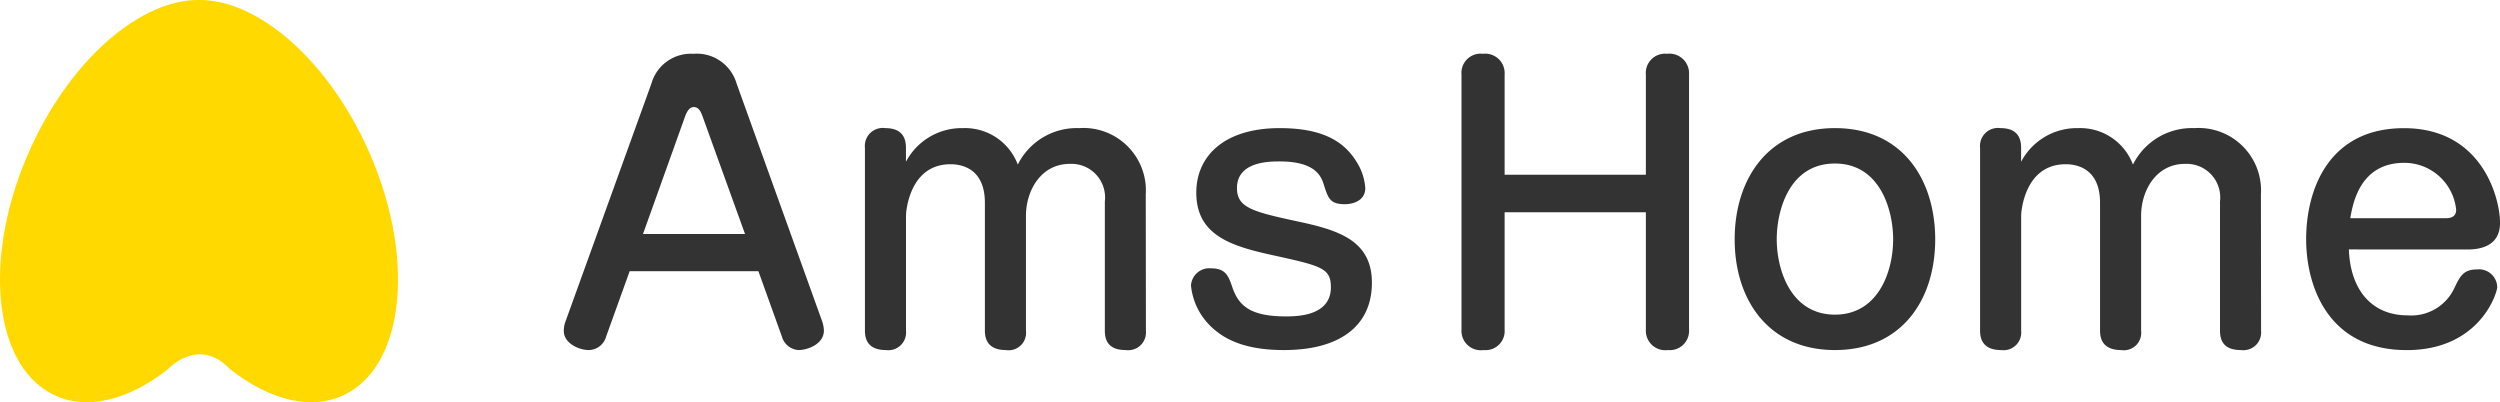 <svg xmlns="http://www.w3.org/2000/svg" width="199.655" height="32.125" viewBox="0 0 199.655 32.125">
  <g id="logo.svg" transform="translate(-230.352 -35.875)">
    <g id="グループ_16" data-name="グループ 16" transform="translate(230.352 35.875)">
      <g id="立方体" transform="translate(0 0)">
        <path id="パス_41" data-name="パス 41" d="M306.22,361.6c3.182,2.515,6.591,3.4,9.287,2.013,4.86-2.5,5.566-11.427,1.576-19.938-3.3-7.031-8.765-11.574-13.307-11.532-4.543-.042-10.013,4.5-13.309,11.532-3.988,8.511-3.283,17.437,1.576,19.938,2.675,1.376,6.05.517,9.21-1.952C301.253,361.664,303.7,358.962,306.22,361.6Z" transform="translate(-287.882 -332.145)" fill="#ffd900"/>
      </g>
    </g>
    <path id="パス_767" data-name="パス 767" d="M6.02-5.712H16.3L18.172-.5A1.486,1.486,0,0,0,19.488.588c.756,0,2.044-.476,2.044-1.568a2.585,2.585,0,0,0-.14-.728L14.56-20.692a3.31,3.31,0,0,0-3.444-2.38,3.28,3.28,0,0,0-3.36,2.38L.9-1.708a2.068,2.068,0,0,0-.14.784C.756,0,1.9.588,2.772.588A1.468,1.468,0,0,0,4.144-.5Zm4.452-12.432c.2-.5.42-.672.672-.672.364,0,.532.308.672.672L15.232-8.68H7.084Zm36.764,6.3a4.987,4.987,0,0,0-5.32-5.292,5.255,5.255,0,0,0-4.9,2.912,4.5,4.5,0,0,0-4.368-2.912,5.034,5.034,0,0,0-4.564,2.688v-1.12c0-1.176-.7-1.568-1.652-1.568a1.432,1.432,0,0,0-1.624,1.568V-.952c0,1.092.644,1.54,1.68,1.54a1.413,1.413,0,0,0,1.6-1.54v-9.24c0-.112.2-4.06,3.556-4.06,1.036,0,2.744.448,2.744,3.08V-.952c0,1.148.728,1.54,1.68,1.54a1.39,1.39,0,0,0,1.6-1.54v-9.184c0-2.016,1.2-4.144,3.5-4.144a2.684,2.684,0,0,1,2.8,3V-.952c0,1.176.7,1.54,1.68,1.54a1.417,1.417,0,0,0,1.6-1.54Zm10.7-5.292c-4.48,0-6.664,2.268-6.664,5.152,0,3.388,2.744,4.256,6.048,4.984,3.948.868,4.7,1.036,4.7,2.576C62.02-2.1,59.248-2.1,58.408-2.1c-2.8,0-3.752-.84-4.256-2.324-.308-.9-.532-1.512-1.68-1.512a1.465,1.465,0,0,0-1.624,1.372A5.24,5.24,0,0,0,52.36-1.372C53.452-.28,55.132.588,58.268.588c4.62,0,7.028-2.044,7.028-5.376,0-3.444-2.772-4.228-6.076-4.928-3.5-.756-4.7-1.092-4.7-2.632,0-2.128,2.6-2.128,3.416-2.128,2.856,0,3.3,1.2,3.5,1.792.364,1.148.5,1.624,1.708,1.624.644,0,1.624-.28,1.624-1.288a4.461,4.461,0,0,0-.7-2.1C63.056-16.1,61.32-17.136,57.932-17.136Z" transform="translate(274.619 63.243)" fill="#333"/>
    <path id="パス_768" data-name="パス 768" d="M6.02-13.412V-21.42a1.554,1.554,0,0,0-1.736-1.652A1.532,1.532,0,0,0,2.576-21.42V-1.036A1.545,1.545,0,0,0,4.34.588,1.524,1.524,0,0,0,6.02-1.036v-9.38H17.3v9.38A1.556,1.556,0,0,0,19.068.588a1.534,1.534,0,0,0,1.68-1.624V-21.42a1.57,1.57,0,0,0-1.764-1.652A1.533,1.533,0,0,0,17.3-21.42v8.008ZM32.4-17.136c-5.4,0-8.008,4.144-8.008,8.876C24.388-3.416,27.1.588,32.4.588c5.32,0,8.008-4,8.008-8.848C40.4-12.992,37.828-17.136,32.4-17.136Zm0,2.828c3.612,0,4.648,3.724,4.648,6.048,0,2.6-1.2,6.02-4.648,6.02-3.5,0-4.648-3.528-4.648-6.02C27.748-10.416,28.672-14.308,32.4-14.308Zm34.02,2.464a4.987,4.987,0,0,0-5.32-5.292,5.255,5.255,0,0,0-4.9,2.912,4.5,4.5,0,0,0-4.368-2.912,5.034,5.034,0,0,0-4.564,2.688v-1.12c0-1.176-.7-1.568-1.652-1.568a1.432,1.432,0,0,0-1.624,1.568V-.952c0,1.092.644,1.54,1.68,1.54a1.413,1.413,0,0,0,1.6-1.54v-9.24c0-.112.2-4.06,3.556-4.06,1.036,0,2.744.448,2.744,3.08V-.952c0,1.148.728,1.54,1.68,1.54a1.39,1.39,0,0,0,1.6-1.54v-9.184c0-2.016,1.2-4.144,3.5-4.144a2.684,2.684,0,0,1,2.8,3V-.952c0,1.176.7,1.54,1.68,1.54a1.417,1.417,0,0,0,1.6-1.54Zm16.52,4.4c1.064,0,2.576-.308,2.576-2.128,0-1.9-1.372-7.56-7.672-7.56-6.02,0-7.812,4.9-7.812,8.876,0,3.612,1.652,8.848,8.036,8.848,5.824,0,7.224-4.564,7.224-5.04a1.46,1.46,0,0,0-1.652-1.4c-1.036,0-1.316.56-1.708,1.344A3.8,3.8,0,0,1,78.12-2.184c-2.828,0-4.564-2.016-4.676-5.264ZM73.556-9.94c.2-1.148.756-4.424,4.312-4.424a4.16,4.16,0,0,1,4.144,3.752c0,.588-.476.672-.868.672Z" transform="translate(344.494 63.243)" fill="#333"/>
  </g>
</svg>
